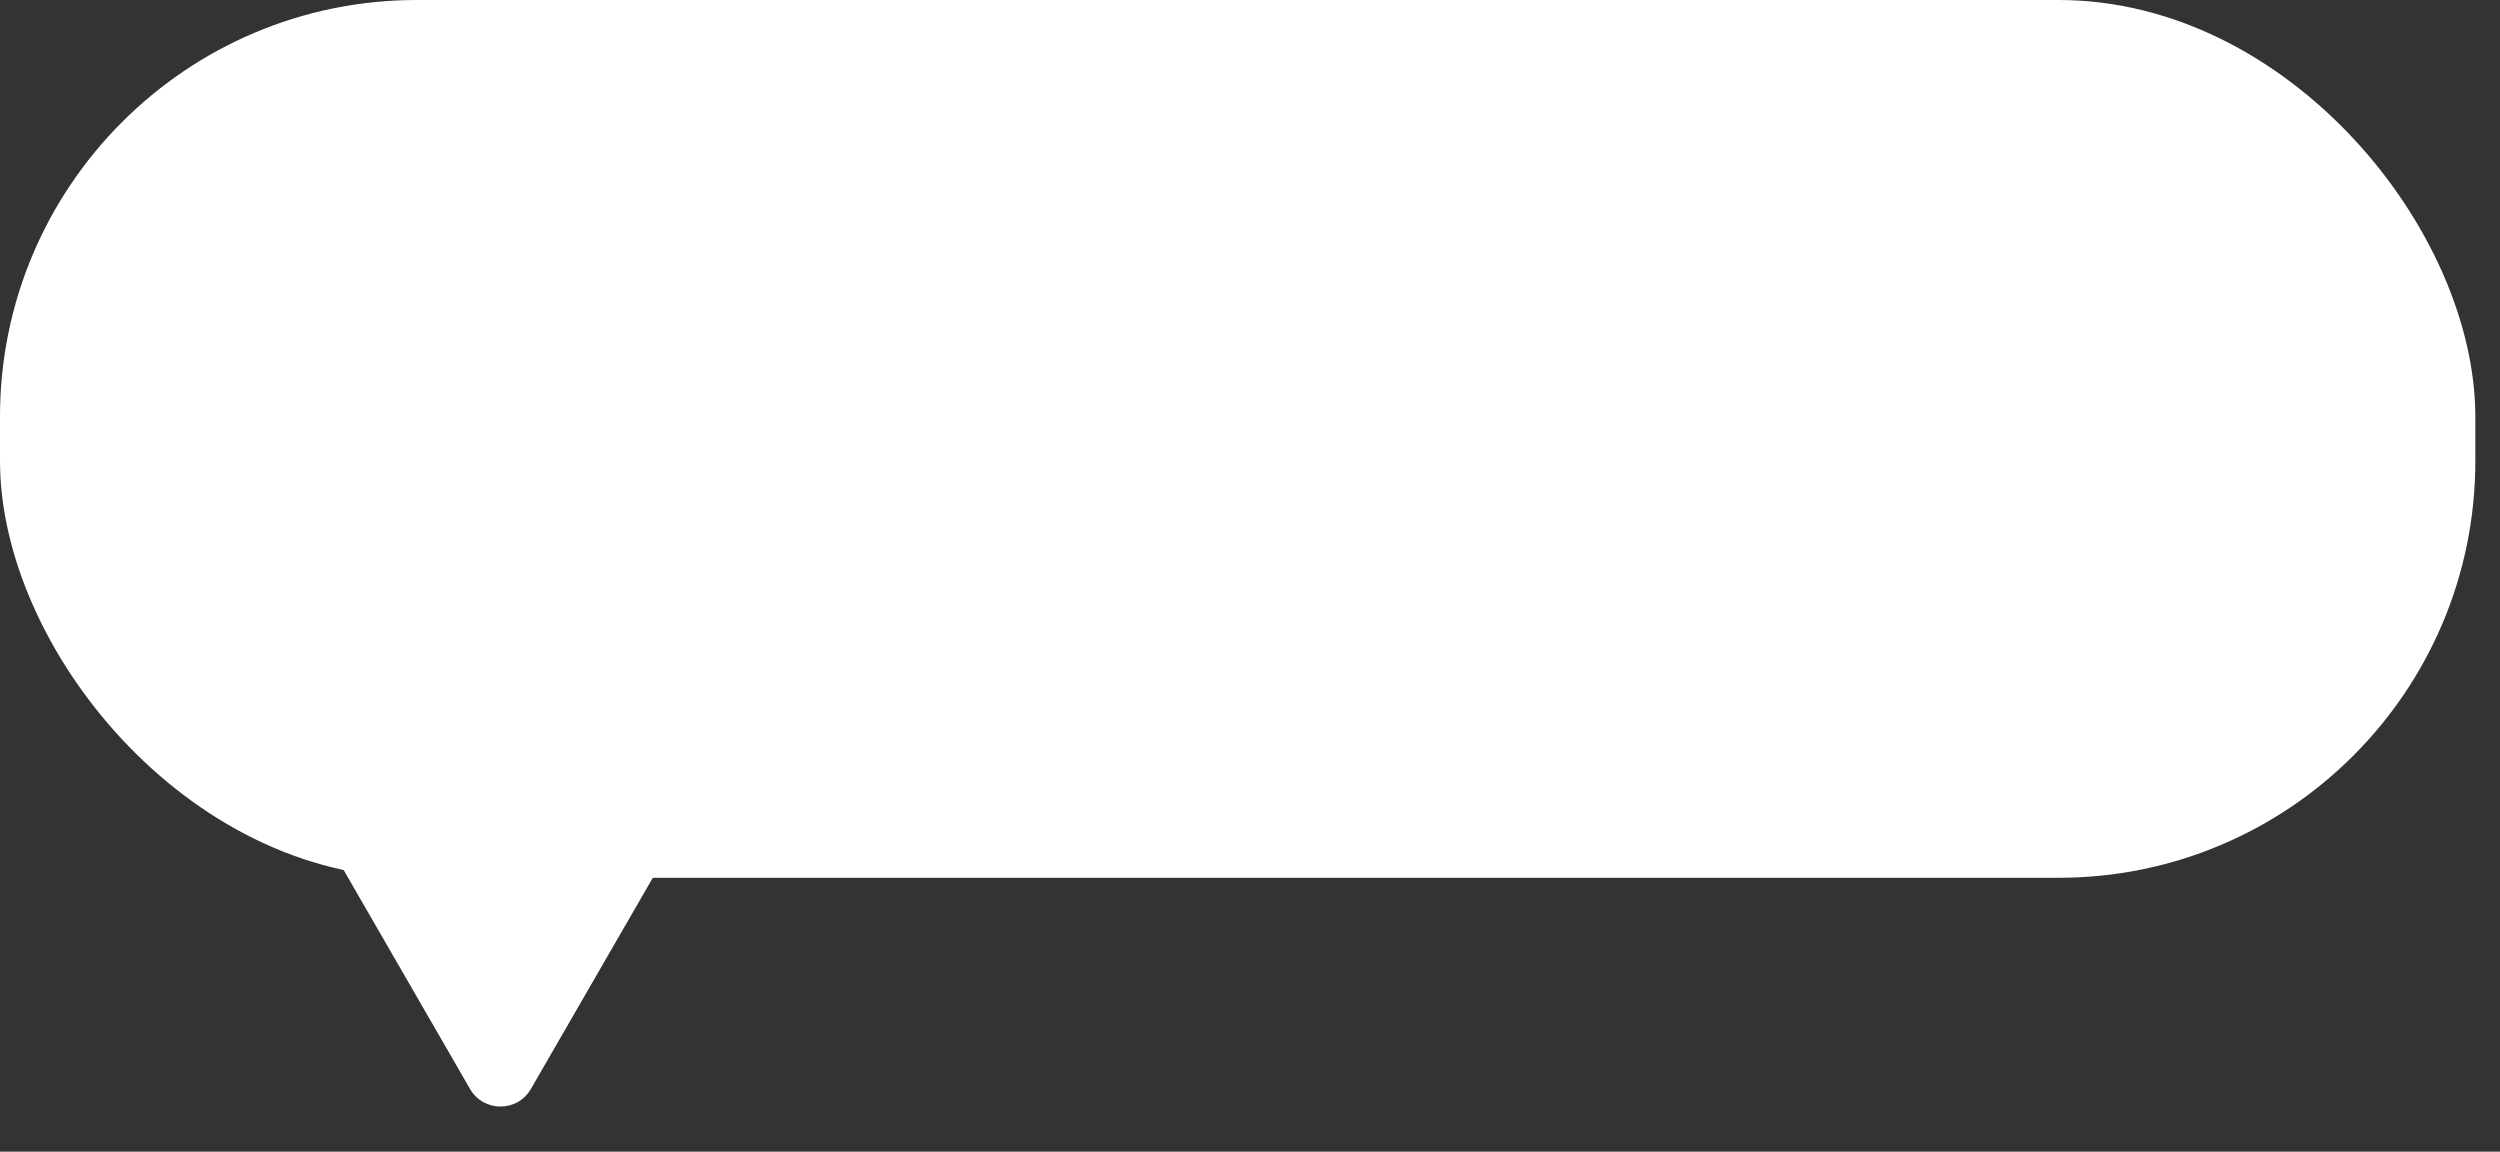 <?xml version="1.0" encoding="UTF-8"?> <svg xmlns="http://www.w3.org/2000/svg" width="89" height="41" viewBox="0 0 89 41" fill="none"><rect x="0" y="0" width="89" height="41" fill="#333333" stroke="none"/><rect width="88.122" height="31.249" rx="14.837" fill="white"></rect><path d="M16.734 38.768C17.215 39.601 18.418 39.601 18.899 38.768L26.206 26.111C26.687 25.278 26.086 24.236 25.123 24.236H10.509C9.547 24.236 8.946 25.278 9.427 26.111L16.734 38.768Z" fill="white"></path></svg> 